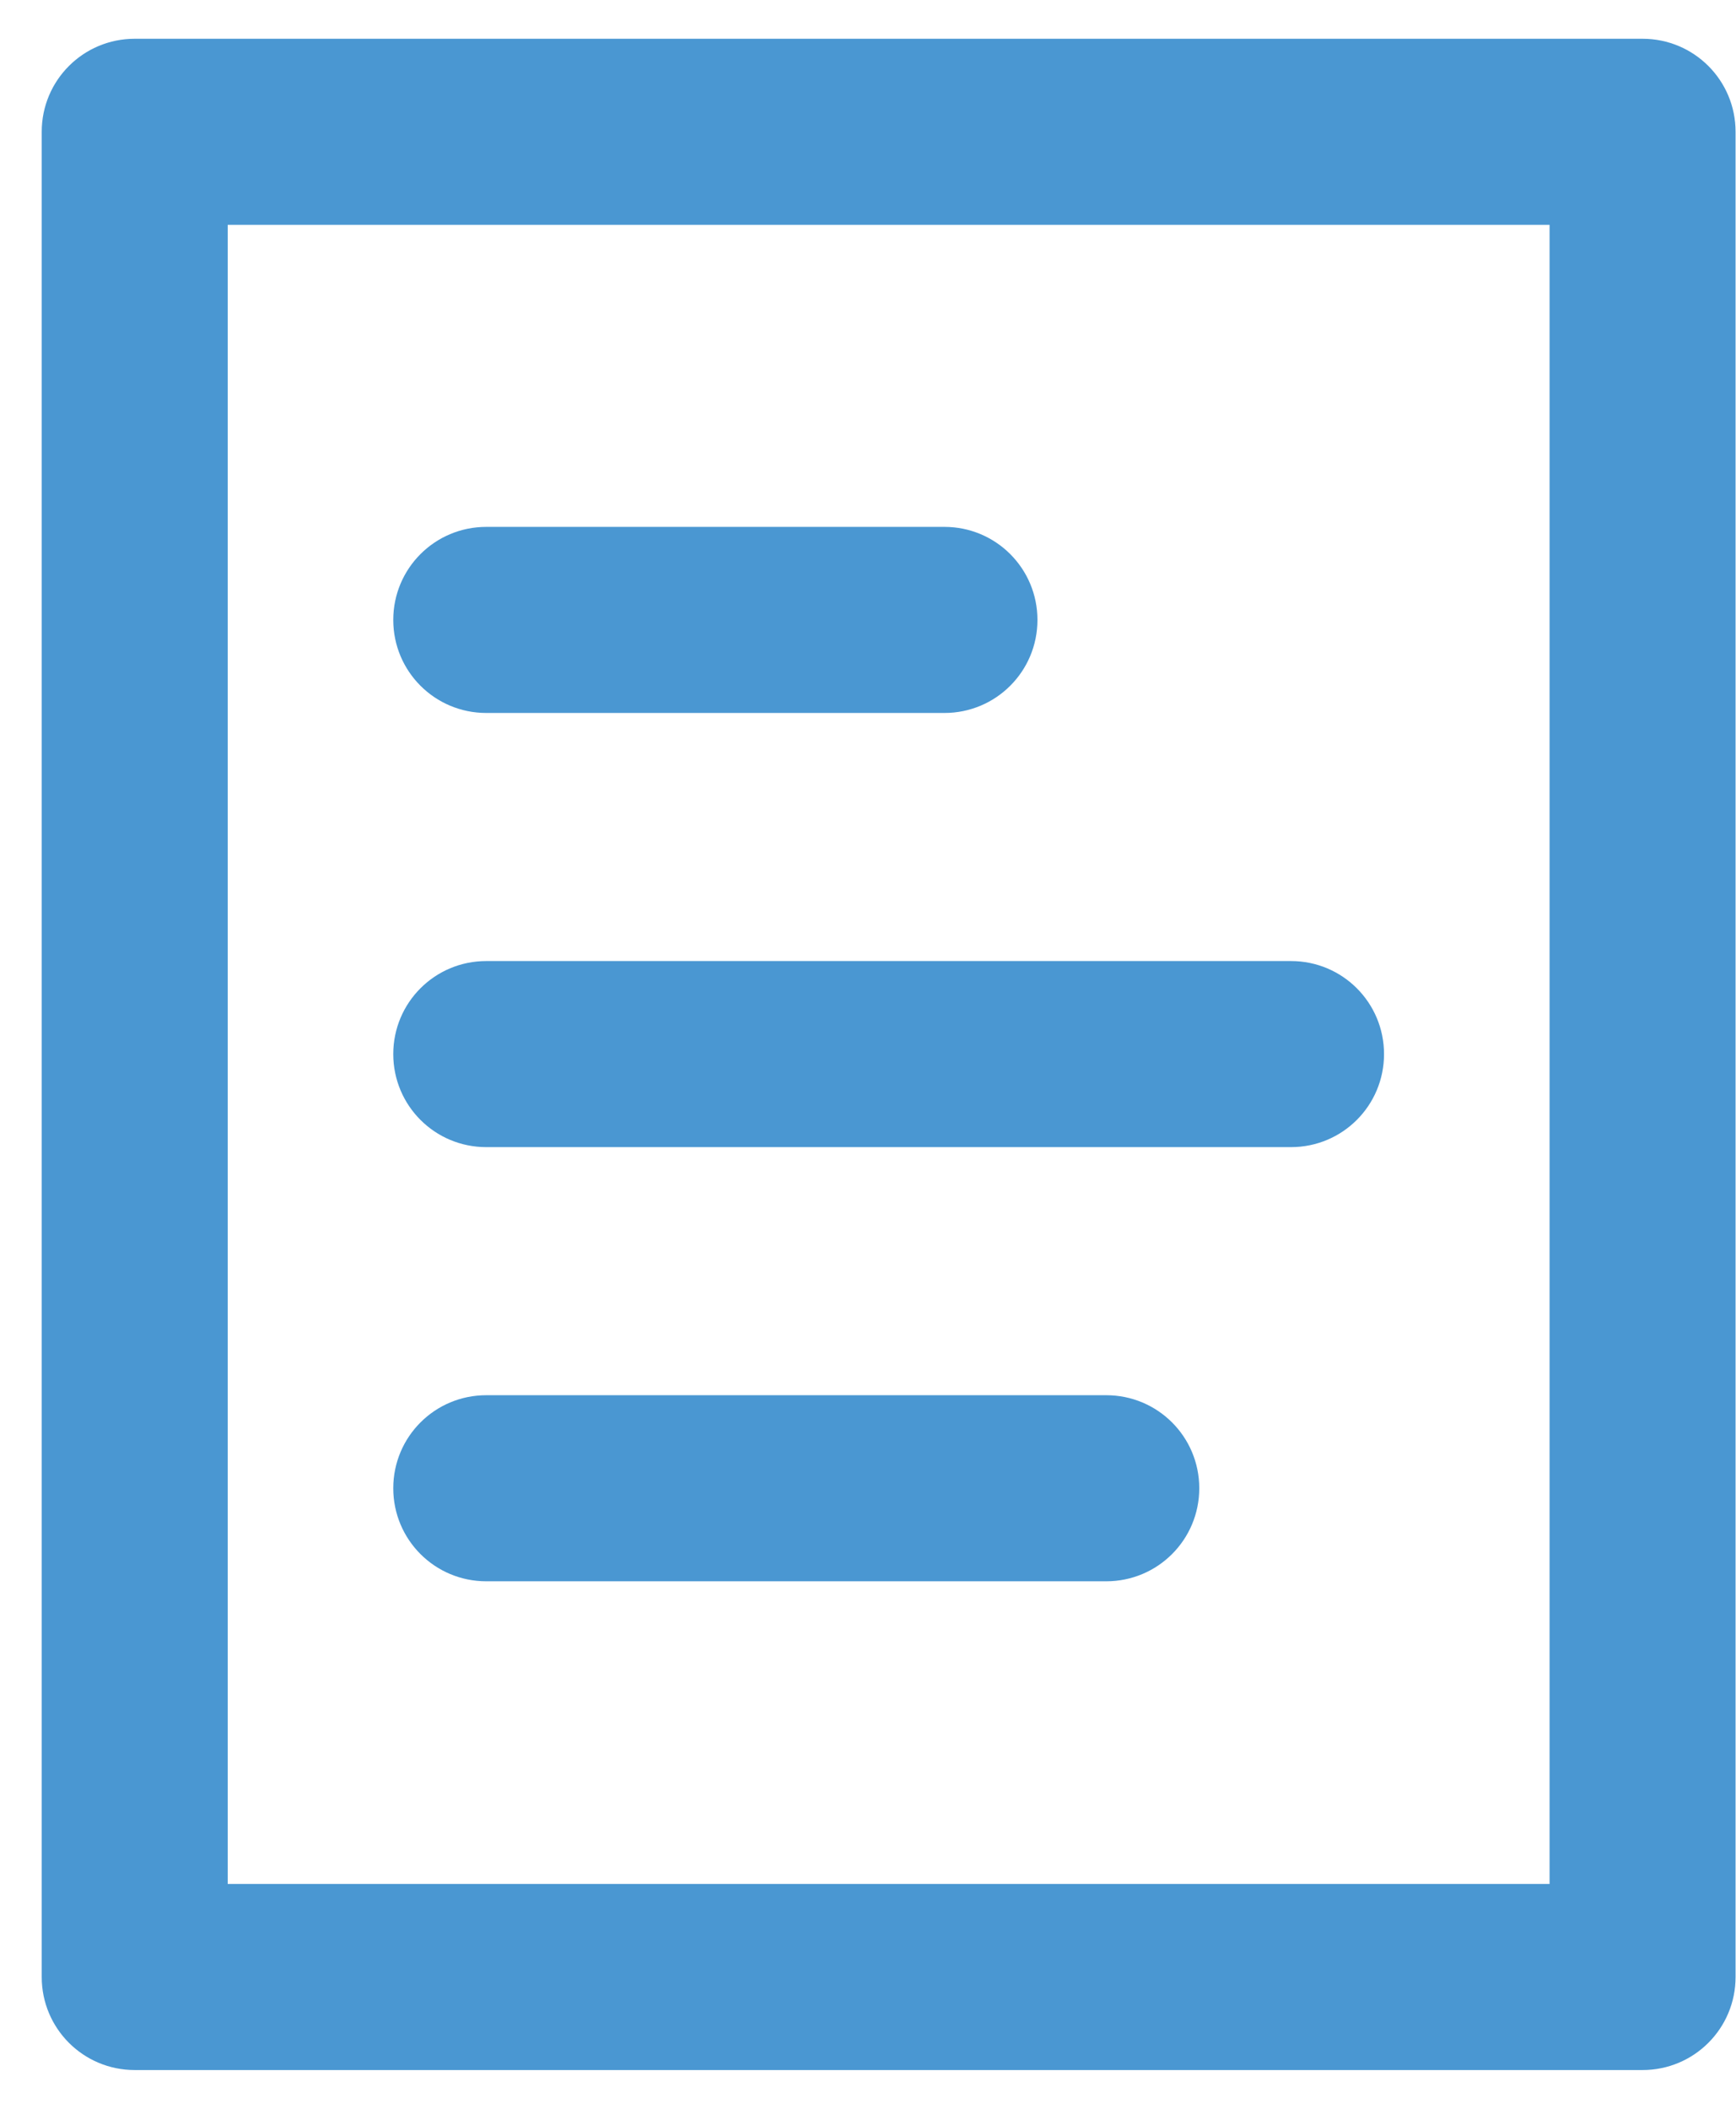 <svg xmlns="http://www.w3.org/2000/svg" width="28" height="34" viewBox="0 0 28 34" fill="none"><path d="M26.493 0.625H2.173C1.343 0.625 0.673 1.295 0.673 2.125V31.875C0.673 32.705 1.343 33.375 2.173 33.375H26.493C27.323 33.375 27.993 32.705 27.993 31.875V2.125C27.993 1.295 27.323 0.625 26.493 0.625ZM24.993 30.375H3.673V3.625H24.993V30.375Z" fill="#4A97D2"></path><path d="M7.843 11.495H15.233C16.063 11.495 16.733 10.825 16.733 9.995C16.733 9.165 16.063 8.495 15.233 8.495H7.843C7.013 8.495 6.343 9.165 6.343 9.995C6.343 10.825 7.013 11.495 7.843 11.495Z" fill="#4A97D2"></path><path d="M7.843 18.495H20.823C21.653 18.495 22.323 17.825 22.323 16.995C22.323 16.165 21.653 15.495 20.823 15.495H7.843C7.013 15.495 6.343 16.165 6.343 16.995C6.343 17.825 7.013 18.495 7.843 18.495Z" fill="#4A97D2"></path><path d="M7.843 25.495H17.843C18.673 25.495 19.343 24.825 19.343 23.995C19.343 23.165 18.673 22.495 17.843 22.495H7.843C7.013 22.495 6.343 23.165 6.343 23.995C6.343 24.825 7.013 25.495 7.843 25.495Z" fill="#4A97D2"></path></svg>
